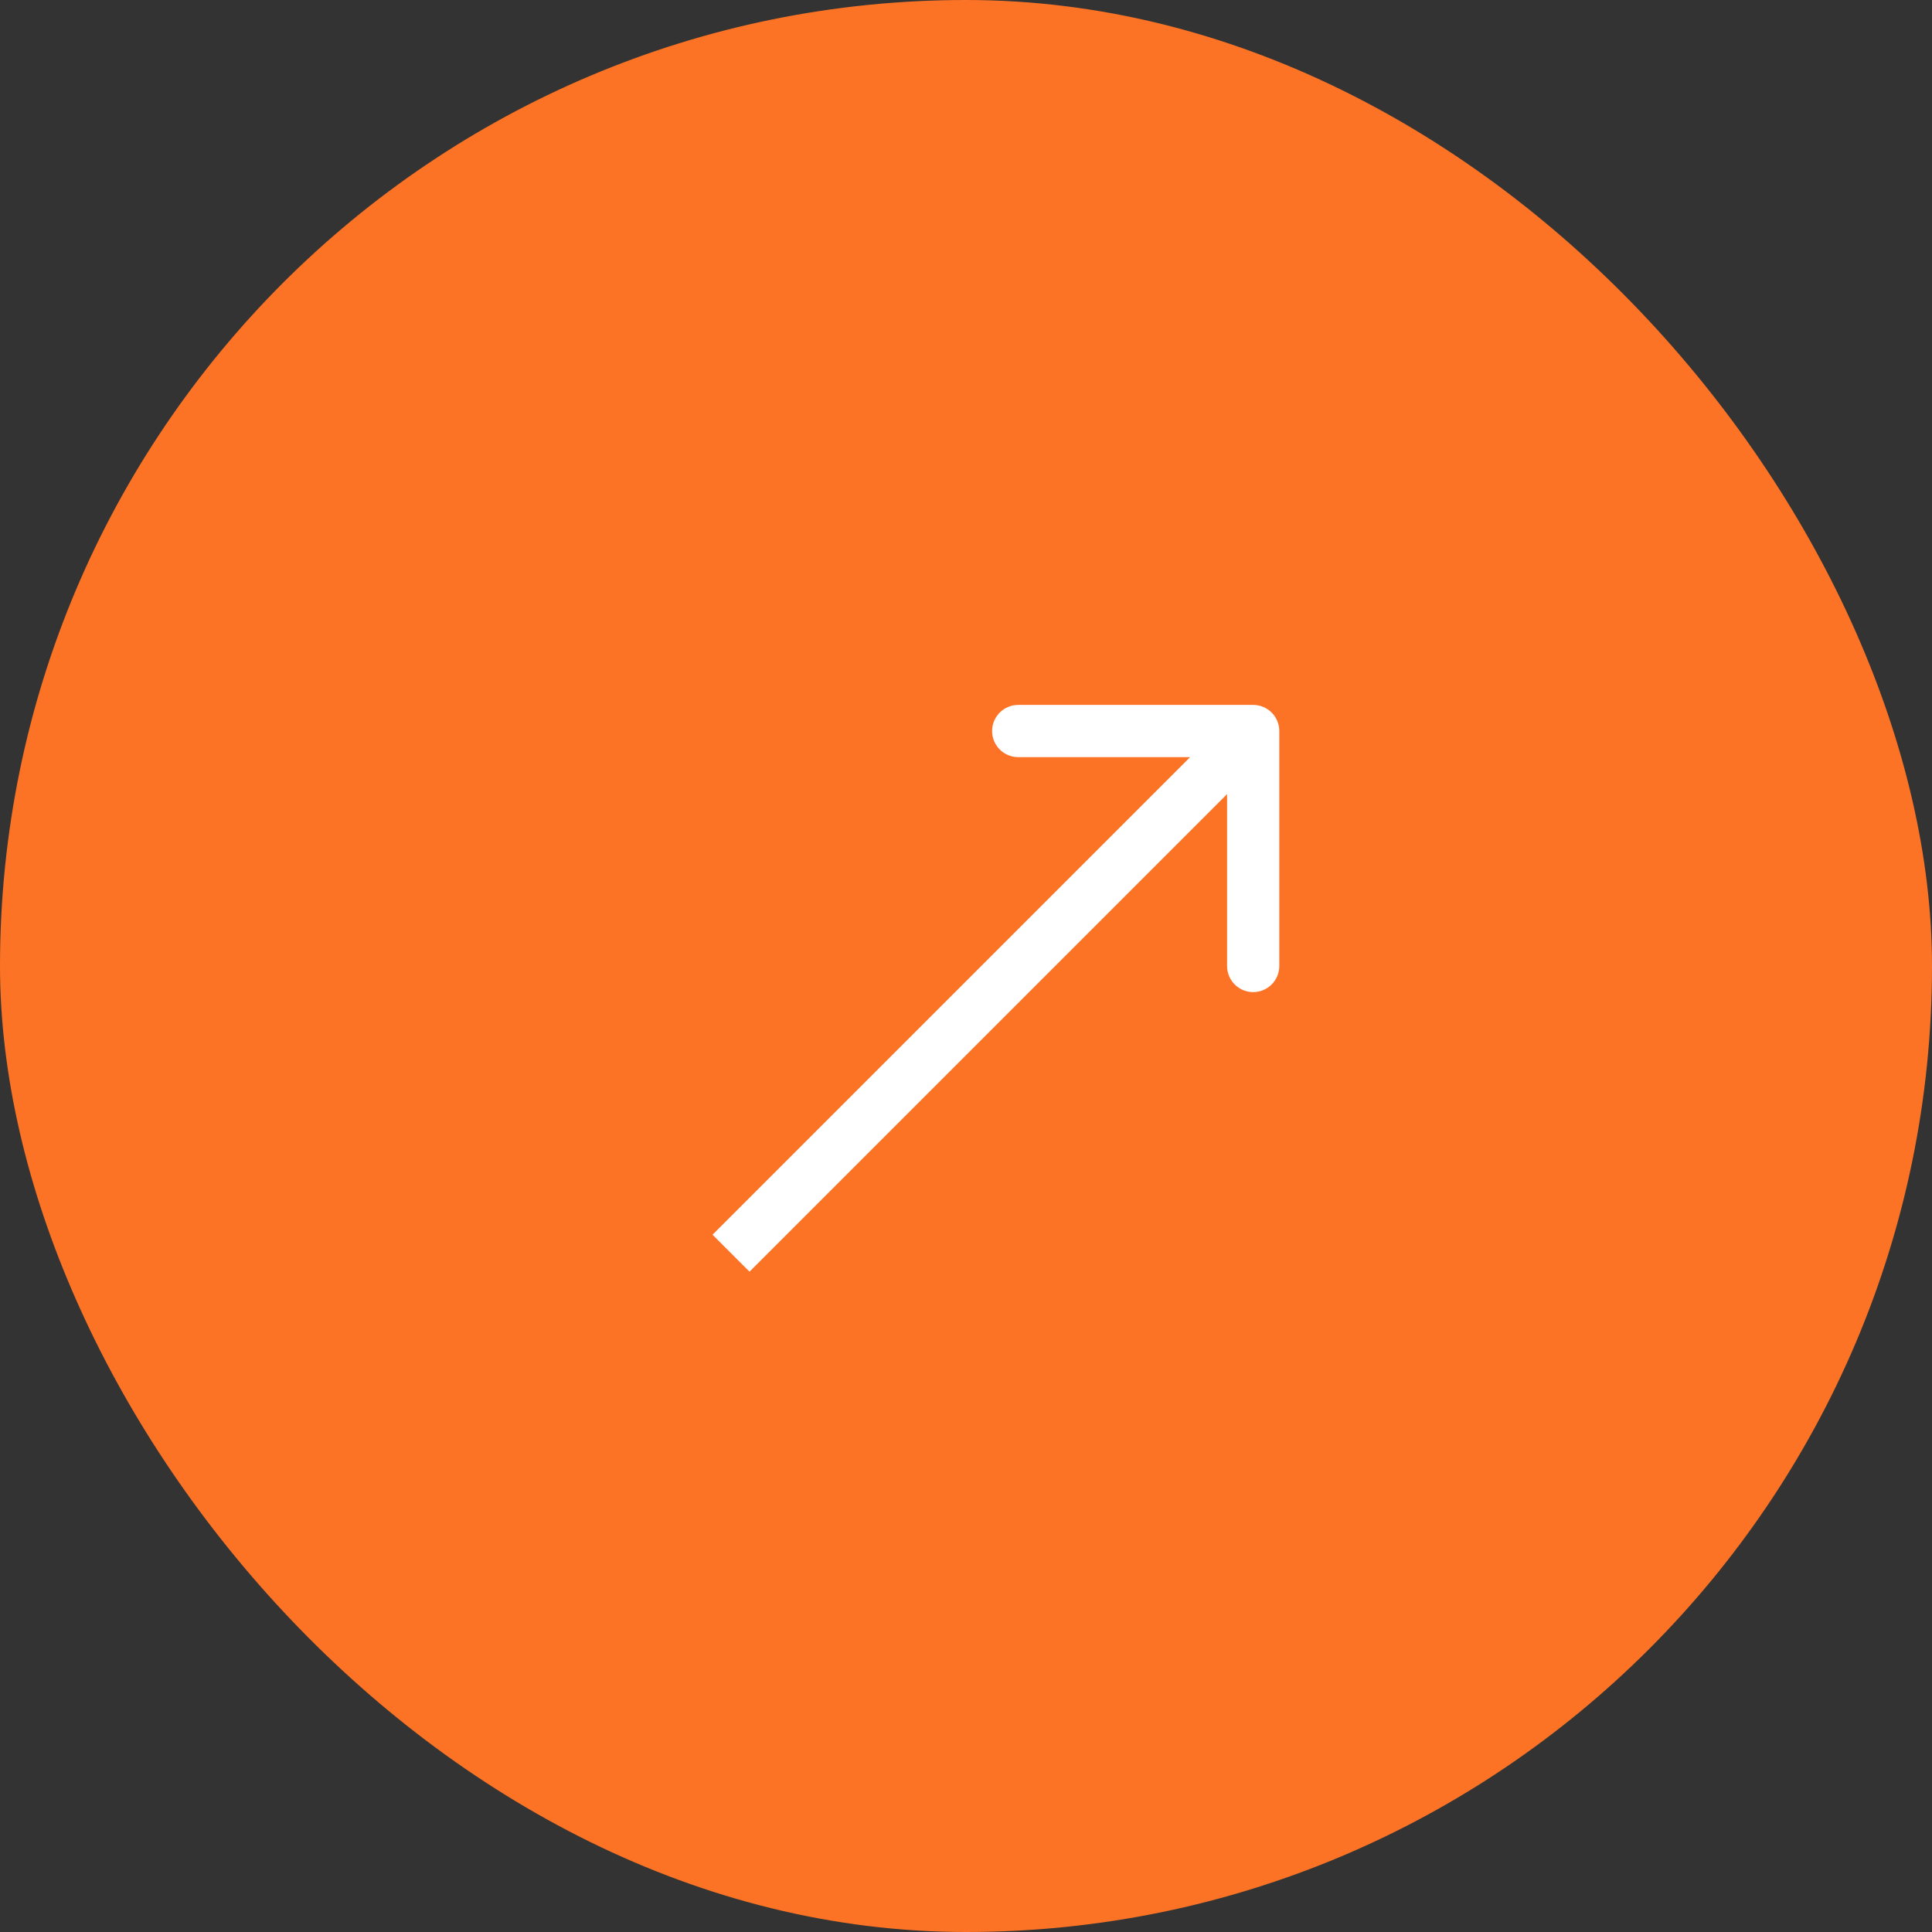 <?xml version="1.0" encoding="UTF-8"?> <svg xmlns="http://www.w3.org/2000/svg" width="37" height="37" viewBox="0 0 37 37" fill="none"><rect x="0" y="0" width="37" height="37" fill="#333333" stroke="none"/><rect width="37" height="37" rx="18.5" fill="#FD7325"></rect><path d="M24.5 14C24.5 13.724 24.276 13.5 24 13.5L19.5 13.5C19.224 13.5 19 13.724 19 14C19 14.276 19.224 14.5 19.5 14.5L23.5 14.5L23.5 18.5C23.5 18.776 23.724 19 24 19C24.276 19 24.5 18.776 24.5 18.5L24.5 14ZM14 24L14.354 24.354L24.354 14.354L24 14L23.646 13.646L13.646 23.646L14 24Z" fill="white"></path></svg> 